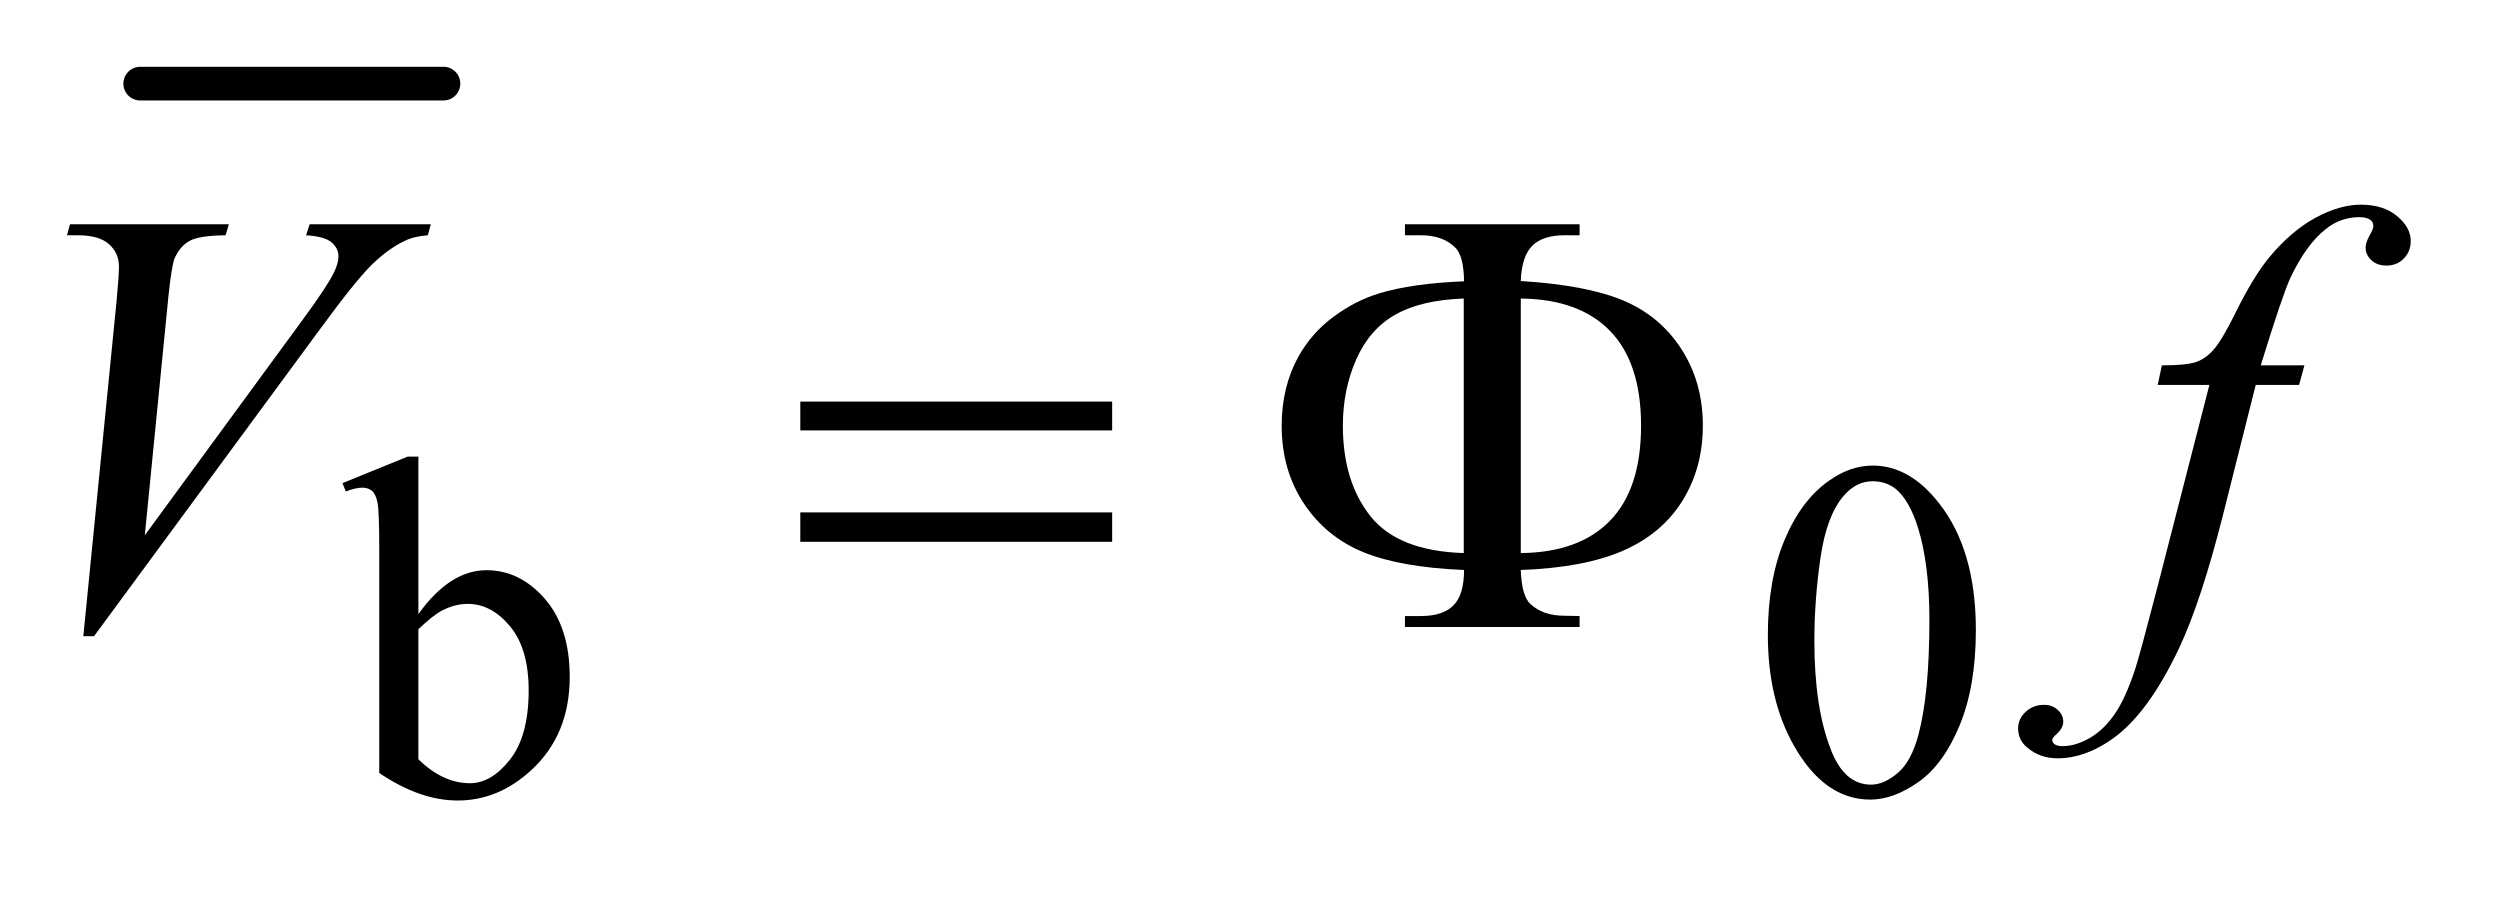 <?xml version="1.0" encoding="UTF-8"?>
<!DOCTYPE svg PUBLIC '-//W3C//DTD SVG 1.0//EN'
          'http://www.w3.org/TR/2001/REC-SVG-20010904/DTD/svg10.dtd'>
<svg stroke-dasharray="none" shape-rendering="auto" xmlns="http://www.w3.org/2000/svg" font-family="'Dialog'" text-rendering="auto" width="58" fill-opacity="1" color-interpolation="auto" color-rendering="auto" preserveAspectRatio="xMidYMid meet" font-size="12px" viewBox="0 0 58 21" fill="black" xmlns:xlink="http://www.w3.org/1999/xlink" stroke="black" image-rendering="auto" stroke-miterlimit="10" stroke-linecap="square" stroke-linejoin="miter" font-style="normal" stroke-width="1" height="21" stroke-dashoffset="0" font-weight="normal" stroke-opacity="1"
><!--Generated by the Batik Graphics2D SVG Generator--><defs id="genericDefs"
  /><g
  ><defs id="defs1"
    ><clipPath clipPathUnits="userSpaceOnUse" id="clipPath1"
      ><path d="M1.16 1.714 L37.893 1.714 L37.893 14.545 L1.16 14.545 L1.16 1.714 Z"
      /></clipPath
      ><clipPath clipPathUnits="userSpaceOnUse" id="clipPath2"
      ><path d="M37.051 54.949 L37.051 466.192 L1210.652 466.192 L1210.652 54.949 Z"
      /></clipPath
    ></defs
    ><g stroke-width="16" transform="scale(1.576,1.576) translate(-1.16,-1.714) matrix(0.031,0,0,0.031,0,0)" stroke-linejoin="round" stroke-linecap="round"
    ><line y2="95" fill="none" x1="104" clip-path="url(#clipPath2)" x2="248" y1="95"
    /></g
    ><g transform="matrix(0.049,0,0,0.049,-1.827,-2.701)"
    ><path d="M235.375 345.875 Q250.312 325.094 267.609 325.094 Q283.438 325.094 295.234 338.625 Q307.031 352.156 307.031 375.641 Q307.031 403.031 288.828 419.766 Q273.219 434.141 254.016 434.141 Q245.031 434.141 235.766 430.883 Q226.5 427.625 216.844 421.109 L216.844 314.547 Q216.844 297.016 216 292.977 Q215.156 288.938 213.359 287.477 Q211.562 286.016 208.875 286.016 Q205.734 286.016 201.016 287.812 L199.438 283.875 L230.328 271.297 L235.375 271.297 L235.375 345.875 ZM235.375 353.062 L235.375 414.609 Q241.109 420.219 247.227 423.086 Q253.344 425.953 259.75 425.953 Q269.969 425.953 278.781 414.719 Q287.594 403.484 287.594 382.031 Q287.594 362.266 278.781 351.656 Q269.969 341.047 258.734 341.047 Q252.781 341.047 246.828 344.078 Q242.344 346.328 235.375 353.062 ZM874.312 355.75 Q874.312 329.703 882.172 310.891 Q890.031 292.078 903.062 282.875 Q913.172 275.562 923.953 275.562 Q941.469 275.562 955.391 293.422 Q972.797 315.547 972.797 353.391 Q972.797 379.906 965.164 398.438 Q957.531 416.969 945.68 425.336 Q933.828 433.703 922.828 433.703 Q901.047 433.703 886.547 407.984 Q874.312 386.297 874.312 355.75 ZM896.328 358.562 Q896.328 390.016 904.078 409.891 Q910.469 426.625 923.156 426.625 Q929.234 426.625 935.742 421.172 Q942.25 415.719 945.625 402.922 Q950.797 383.609 950.797 348.453 Q950.797 322.406 945.406 305 Q941.359 292.078 934.953 286.688 Q930.344 282.984 923.844 282.984 Q916.203 282.984 910.25 289.828 Q902.156 299.156 899.242 319.148 Q896.328 339.141 896.328 358.562 Z" stroke="none" clip-path="url(#clipPath2)"
    /></g
    ><g transform="matrix(0.049,0,0,0.049,-1.827,-2.701)"
    ><path d="M76.734 356.359 L92.484 197.594 Q93.609 185.5 93.609 181.281 Q93.609 174.953 88.898 170.734 Q84.188 166.516 74.062 166.516 L69 166.516 L70.406 161.312 L145.641 161.312 L144.094 166.516 Q131.859 166.656 127.289 169.047 Q122.719 171.438 120.047 177.203 Q118.641 180.297 117.094 194.781 L105.844 308.547 L180.234 207.016 Q192.328 190.562 195.422 184.094 Q197.531 179.734 197.531 176.5 Q197.531 172.703 194.297 169.891 Q191.062 167.078 182.203 166.516 L183.891 161.312 L241.266 161.312 L239.859 166.516 Q232.969 167.078 228.891 169.188 Q221.156 172.844 213.492 180.297 Q205.828 187.75 189.234 210.391 L81.797 356.359 L76.734 356.359 ZM1128.359 228.109 L1125.828 237.391 L1105.297 237.391 L1089.828 298.844 Q1079.562 339.484 1069.156 361.703 Q1054.391 393.062 1037.375 405.016 Q1024.438 414.156 1011.5 414.156 Q1003.062 414.156 997.156 409.094 Q992.797 405.578 992.797 399.953 Q992.797 395.453 996.383 392.148 Q999.969 388.844 1005.172 388.844 Q1008.969 388.844 1011.57 391.234 Q1014.172 393.625 1014.172 396.719 Q1014.172 399.812 1011.219 402.484 Q1008.969 404.453 1008.969 405.438 Q1008.969 406.703 1009.953 407.406 Q1011.219 408.391 1013.891 408.391 Q1019.938 408.391 1026.617 404.594 Q1033.297 400.797 1038.5 393.273 Q1043.703 385.75 1048.344 371.547 Q1050.312 365.641 1058.891 332.594 L1083.359 237.391 L1058.891 237.391 L1060.859 228.109 Q1072.531 228.109 1077.172 226.492 Q1081.812 224.875 1085.68 220.305 Q1089.547 215.734 1095.734 203.219 Q1104.031 186.344 1111.625 177.062 Q1122.031 164.547 1133.492 158.289 Q1144.953 152.031 1155.078 152.031 Q1165.766 152.031 1172.234 157.445 Q1178.703 162.859 1178.703 169.188 Q1178.703 174.109 1175.469 177.484 Q1172.234 180.859 1167.172 180.859 Q1162.812 180.859 1160.07 178.328 Q1157.328 175.797 1157.328 172.281 Q1157.328 170.031 1159.156 166.727 Q1160.984 163.422 1160.984 162.297 Q1160.984 160.328 1159.719 159.344 Q1157.891 157.938 1154.375 157.938 Q1145.516 157.938 1138.484 163.562 Q1129.062 171.016 1121.609 186.906 Q1117.812 195.203 1107.688 228.109 L1128.359 228.109 Z" stroke="none" clip-path="url(#clipPath2)"
    /></g
    ><g transform="matrix(0.049,0,0,0.049,-1.827,-2.701)"
    ><path d="M416.203 245.266 L563.859 245.266 L563.859 258.906 L416.203 258.906 L416.203 245.266 ZM416.203 297.719 L563.859 297.719 L563.859 311.641 L416.203 311.641 L416.203 297.719 ZM757.328 325 Q757.75 337.234 761.828 341.031 Q767.734 346.656 778 346.656 L785.172 346.797 L785.172 352 L702.484 352 L702.484 346.797 L710.078 346.797 Q720.484 346.797 725.477 341.734 Q730.469 336.672 730.469 325 Q700.375 323.734 682.797 316.562 Q665.219 309.391 654.672 293.57 Q644.125 277.75 644.125 256.656 Q644.125 238.375 652 224.031 Q658.188 212.922 668.453 205.258 Q678.719 197.594 690.109 194.078 Q705.719 189.297 730.469 188.312 Q730.328 176.219 726.25 172.281 Q720.344 166.516 710.078 166.516 L702.484 166.516 L702.484 161.312 L785.172 161.312 L785.172 166.516 L778 166.516 Q767.734 166.516 762.742 171.508 Q757.75 176.5 757.328 188.172 Q788.688 190.141 805.984 197.453 Q823.281 204.766 833.406 220.445 Q843.531 236.125 843.531 256.656 Q843.531 276.625 833.898 292.164 Q824.266 307.703 805.914 315.789 Q787.562 323.875 757.328 325 ZM757.328 316.984 Q785.031 316.703 799.656 301.586 Q814.281 286.469 814.281 256.656 Q814.281 226.984 799.656 211.867 Q785.031 196.75 757.328 196.469 L757.328 316.984 ZM730.328 316.984 L730.328 196.469 Q710.219 197.172 697.984 204.062 Q685.75 210.953 679.422 225.297 Q673.094 239.641 673.094 256.656 Q673.094 283.094 686.172 299.547 Q699.25 316 730.328 316.984 Z" stroke="none" clip-path="url(#clipPath2)"
    /></g
  ></g
></svg
>
